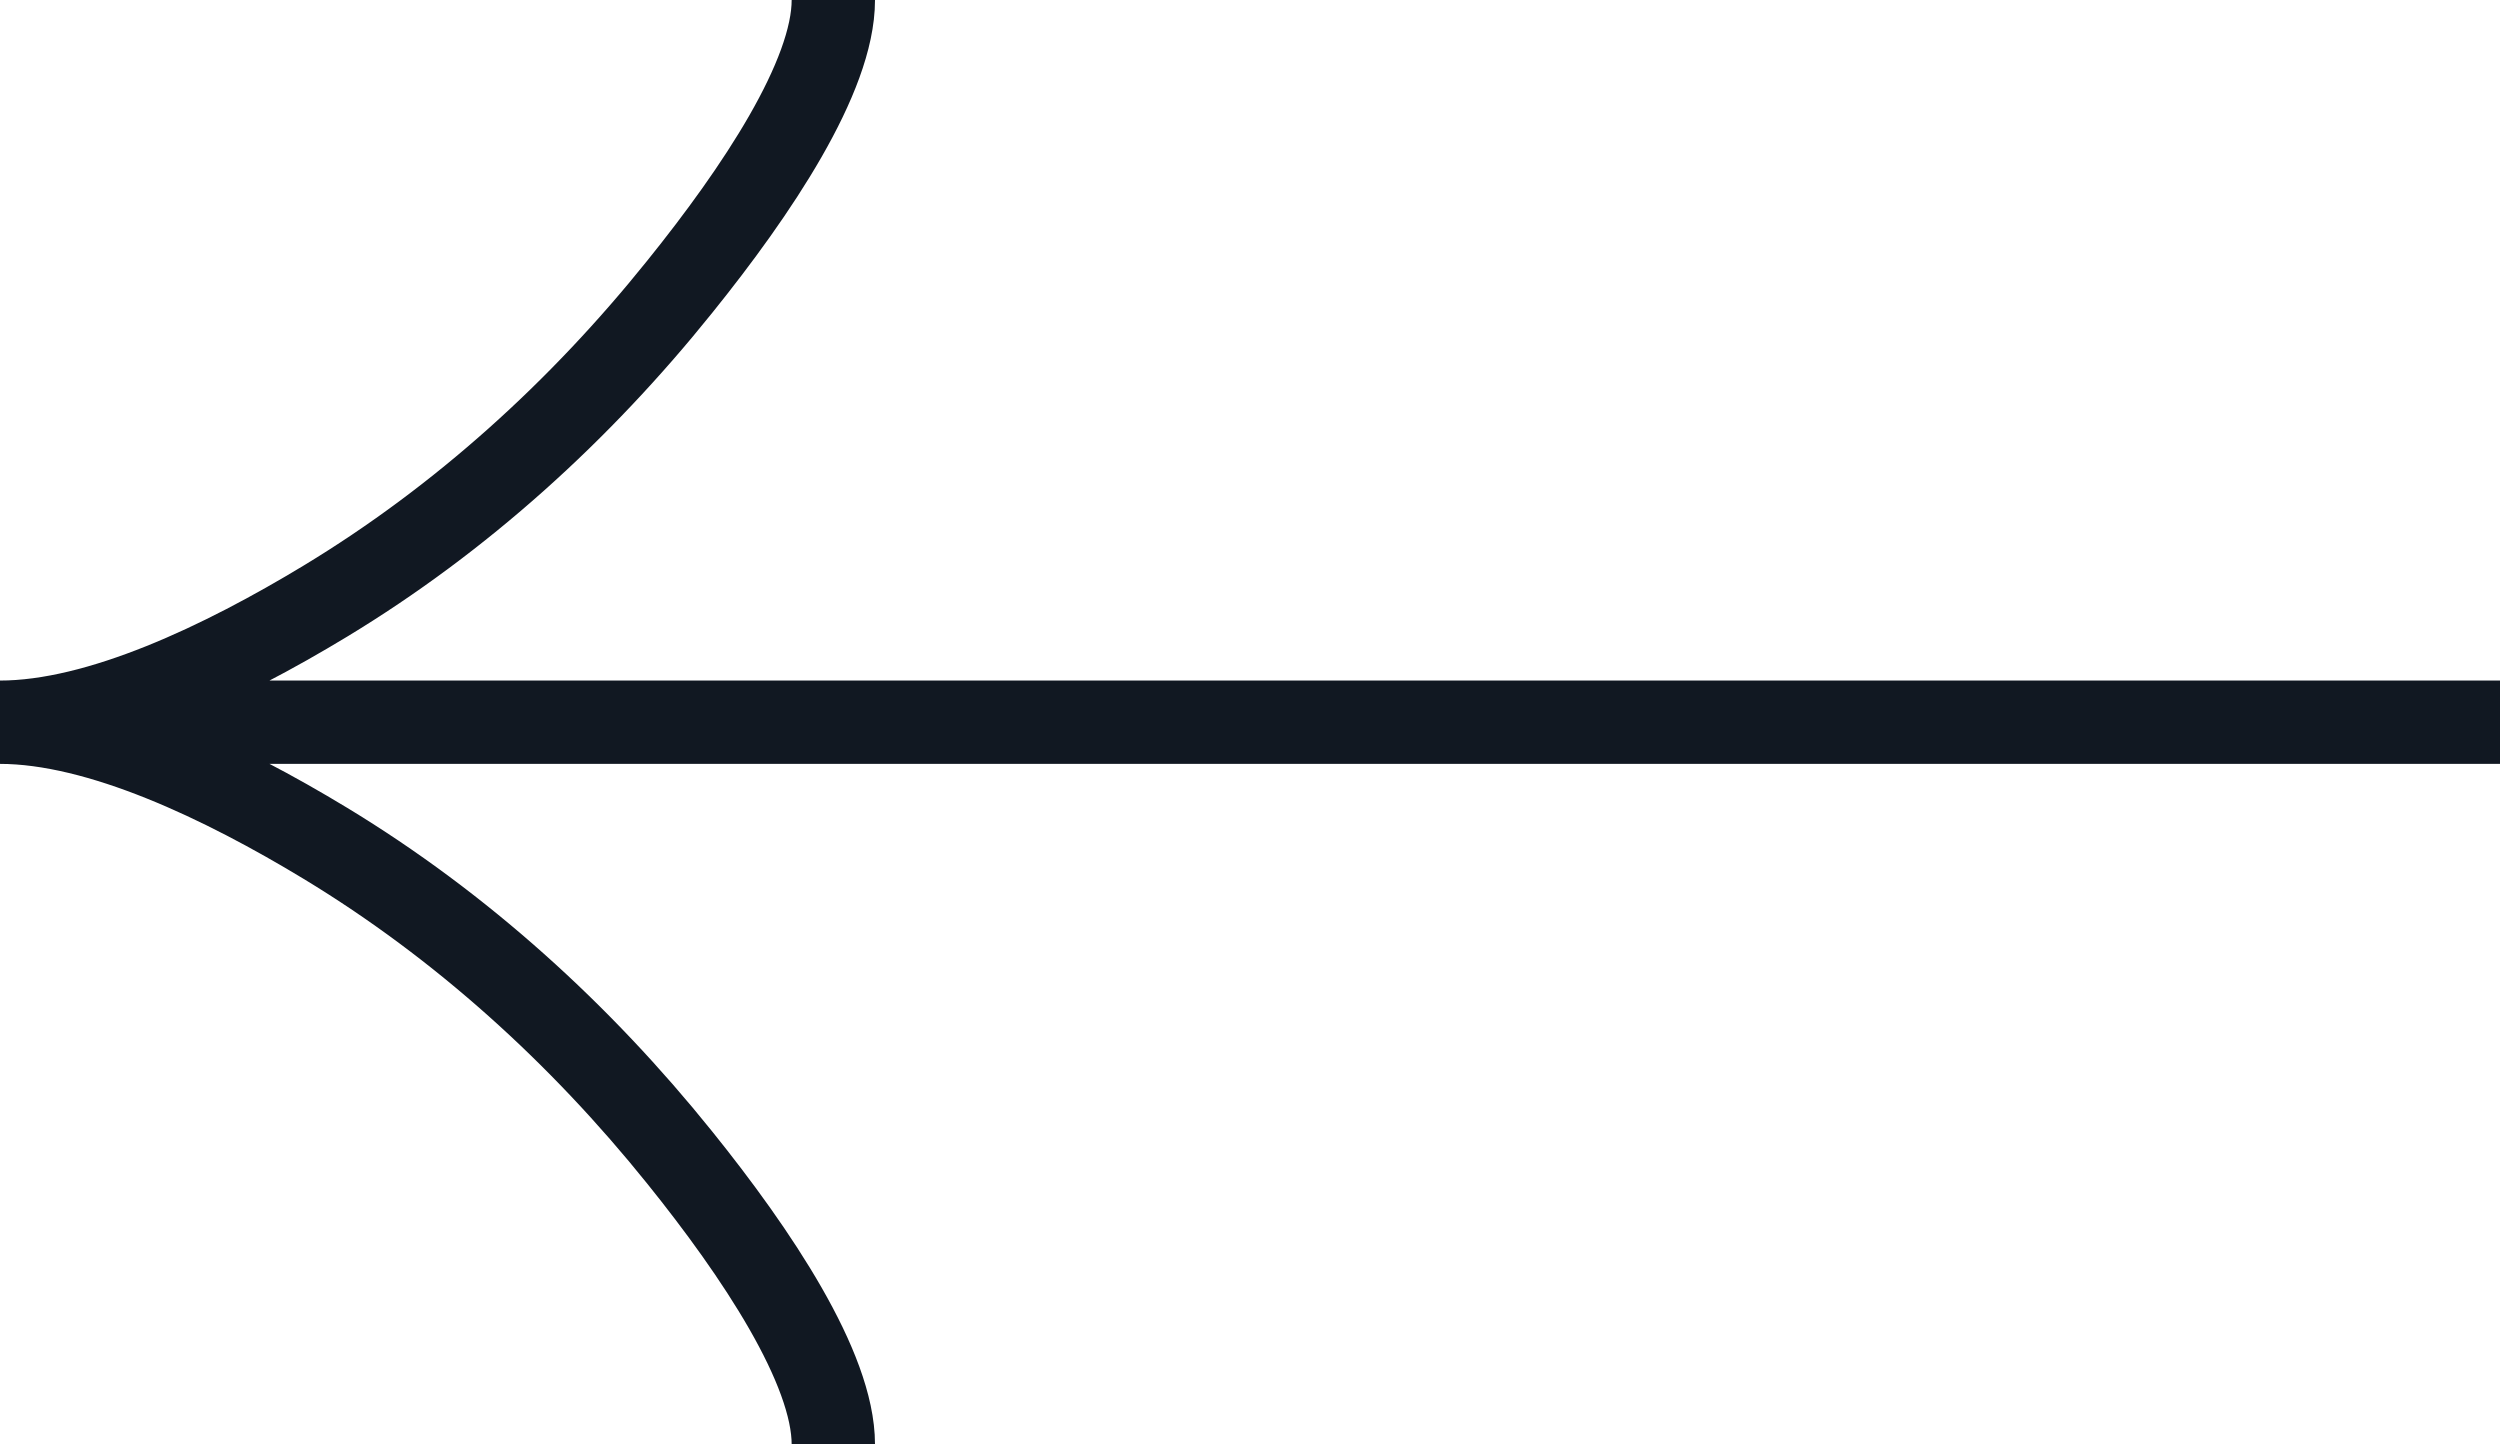 <svg width="45" height="26" viewBox="0 0 45 26" fill="none" xmlns="http://www.w3.org/2000/svg">
<path d="M15 0C15 1.378 13.626 3.436 12.234 5.163C10.446 7.391 8.308 9.336 5.857 10.82C4.02 11.932 1.792 13 0 13M0 13C1.792 13 4.022 14.068 5.857 15.18C8.308 16.666 10.446 18.61 12.234 20.835C13.626 22.564 15 24.626 15 26M0 13L45 13" stroke="#111822" stroke-width="1.5"/>
</svg>
